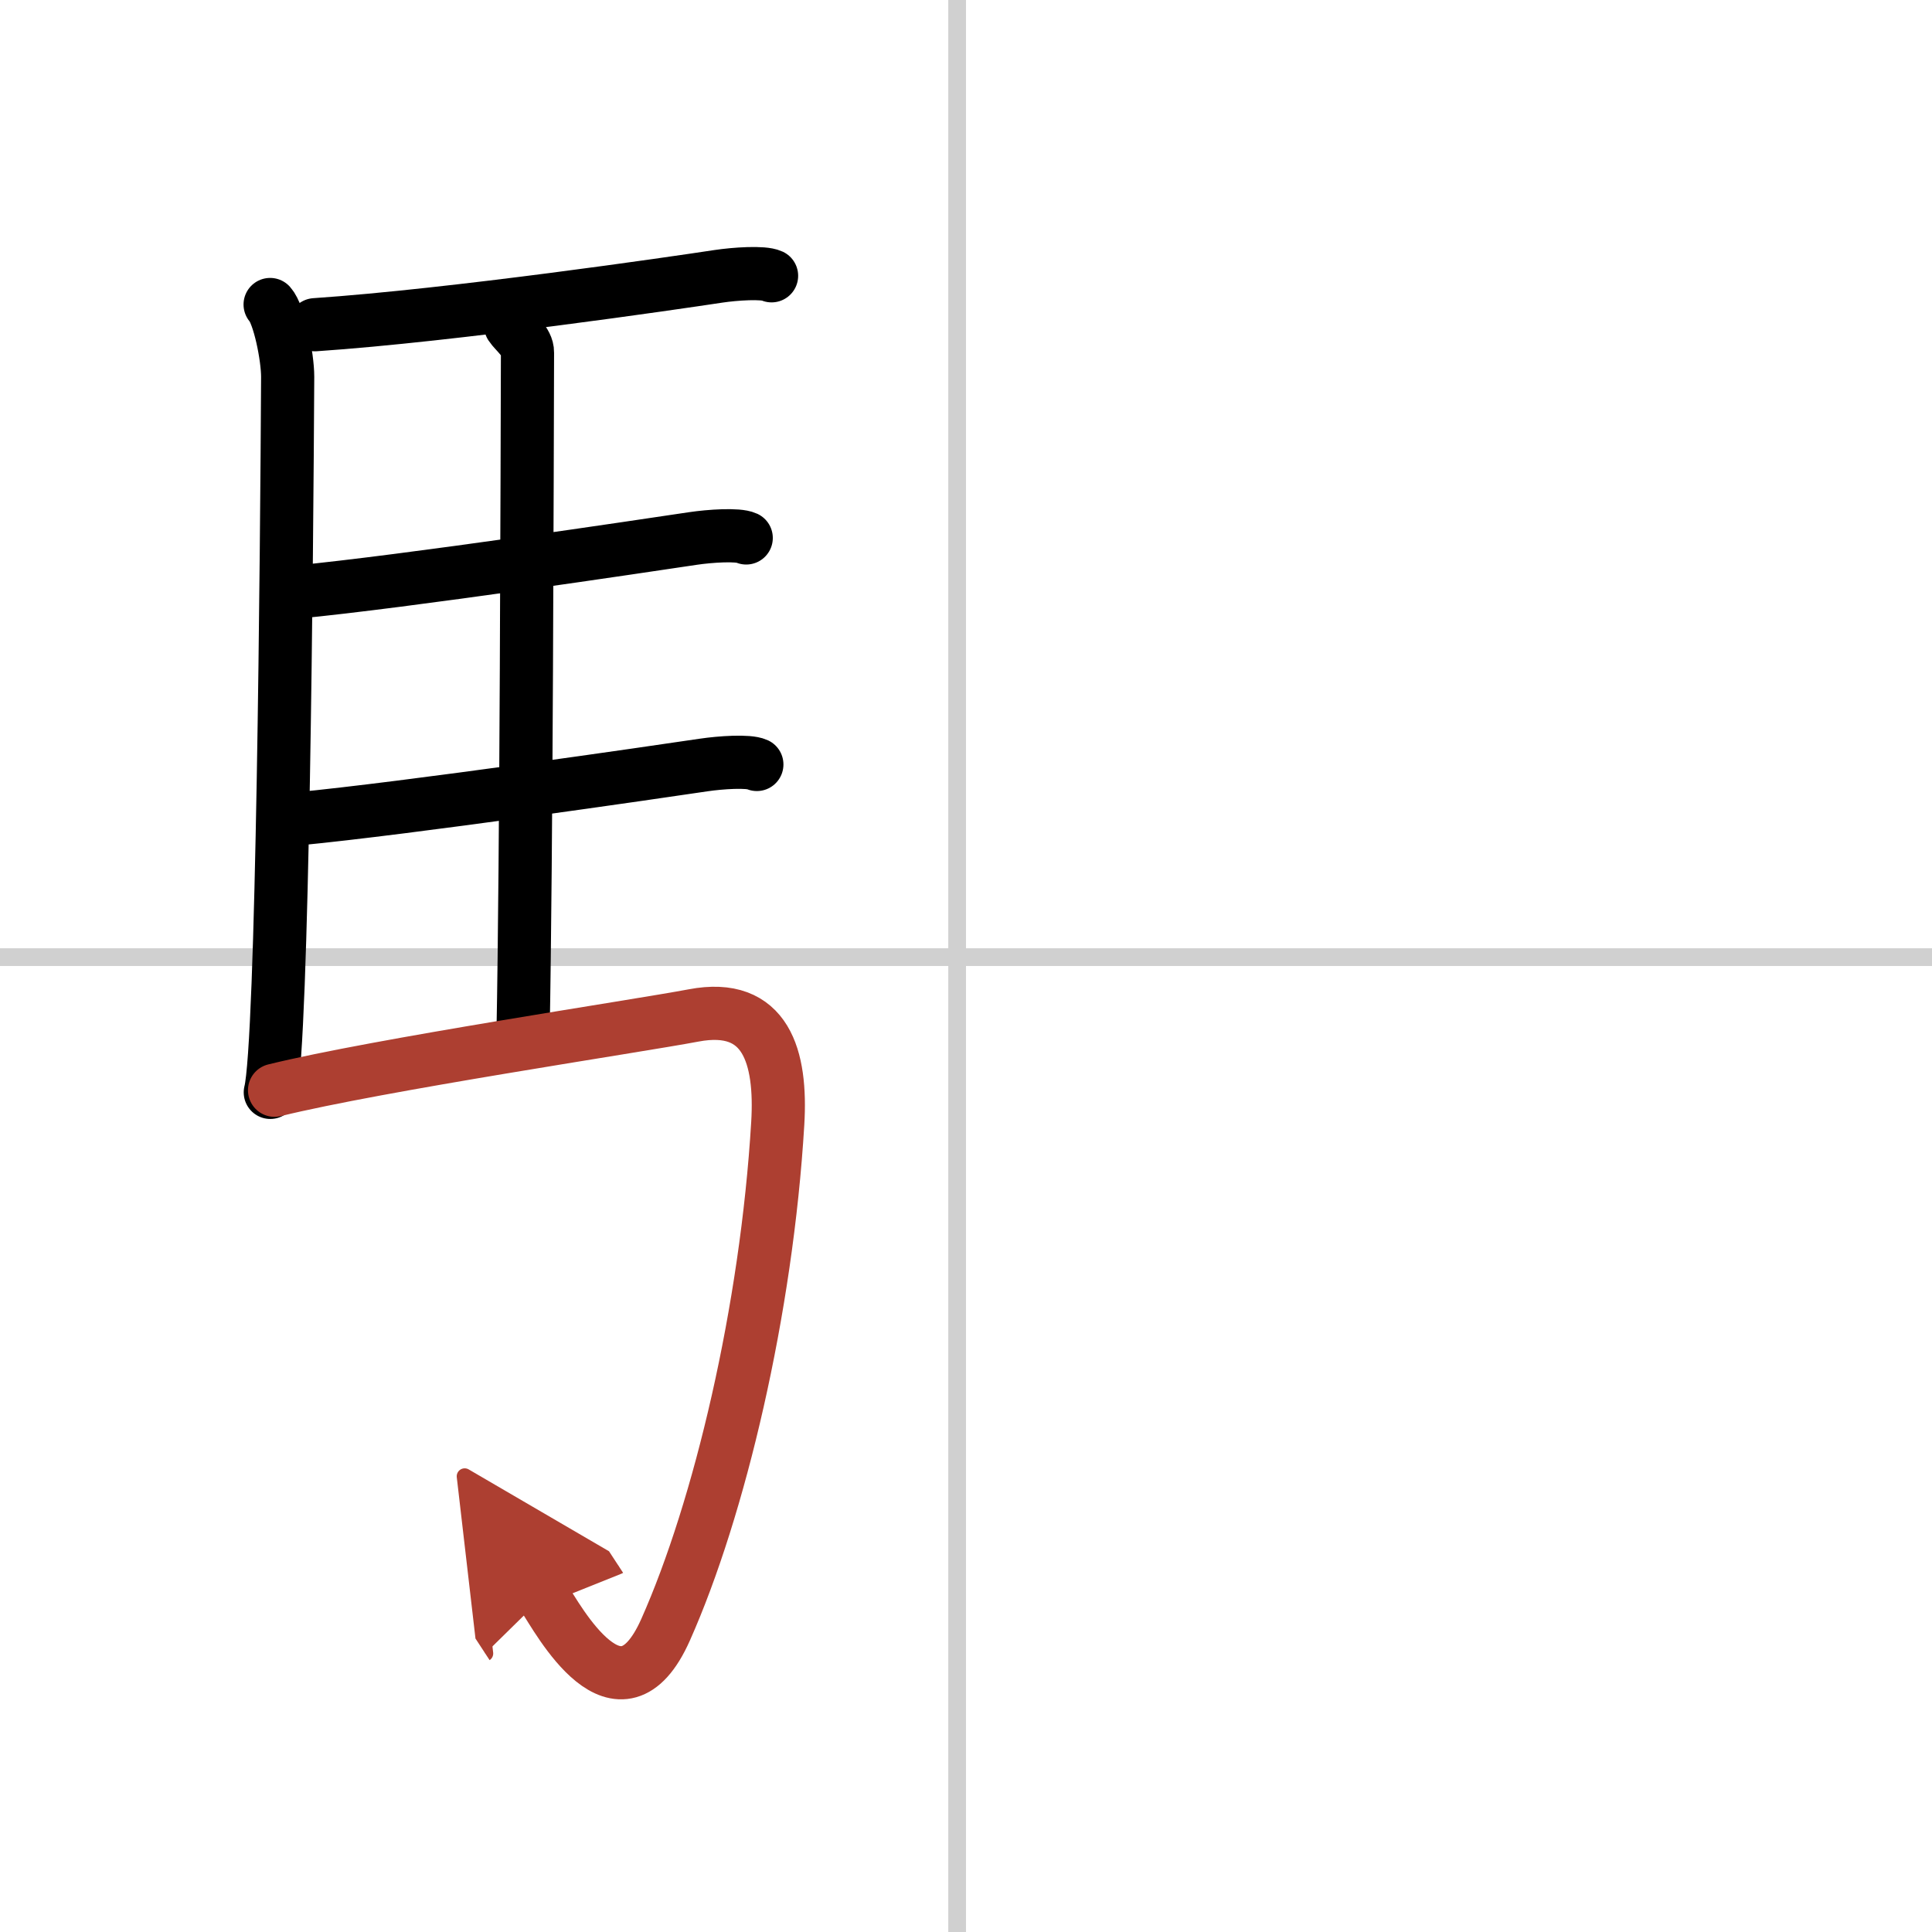 <svg width="400" height="400" viewBox="0 0 109 109" xmlns="http://www.w3.org/2000/svg"><defs><marker id="a" markerWidth="4" orient="auto" refX="1" refY="5" viewBox="0 0 10 10"><polyline points="0 0 10 5 0 10 1 5" fill="#ad3f31" stroke="#ad3f31"/></marker></defs><g fill="none" stroke="#000" stroke-linecap="round" stroke-linejoin="round" stroke-width="3"><rect width="100%" height="100%" fill="#fff" stroke="#fff"/><line x1="54" x2="54" y2="109" stroke="#d0d0d0" stroke-width="1"/><line x2="109" y1="54" y2="54" stroke="#d0d0d0" stroke-width="1"/><path d="m15.24 17.18c0.51 0.57 0.99 2.94 0.99 4.08-0.05 9.65-0.28 37.63-0.98 40.37"/><path d="m17.77 18.32c7.82-0.53 20.4-2.37 22.76-2.73 0.94-0.14 2.53-0.25 3-0.03"/><path d="m28.81 18.38c0.25 0.38 0.96 0.9 0.95 1.51-0.02 6.29-0.06 28.5-0.25 38.39"/><path d="m16.66 33.41c6.26-0.6 19.75-2.63 22.44-3.03 0.94-0.14 2.53-0.25 3-0.03"/><path d="m16.76 46.2c6.26-0.6 20.25-2.64 22.94-3.04 0.94-0.14 2.53-0.25 3-0.03"/><path d="m15.49 61.51c5.86-1.44 20.42-3.61 23.64-4.22 4.11-0.78 4.97 2.36 4.75 6.08-0.63 10.55-3.29 21.75-6.33 28.58-2.61 5.86-6.05-0.58-6.9-1.88" marker-end="url(#a)" stroke="#ad3f31"/></g></svg>
